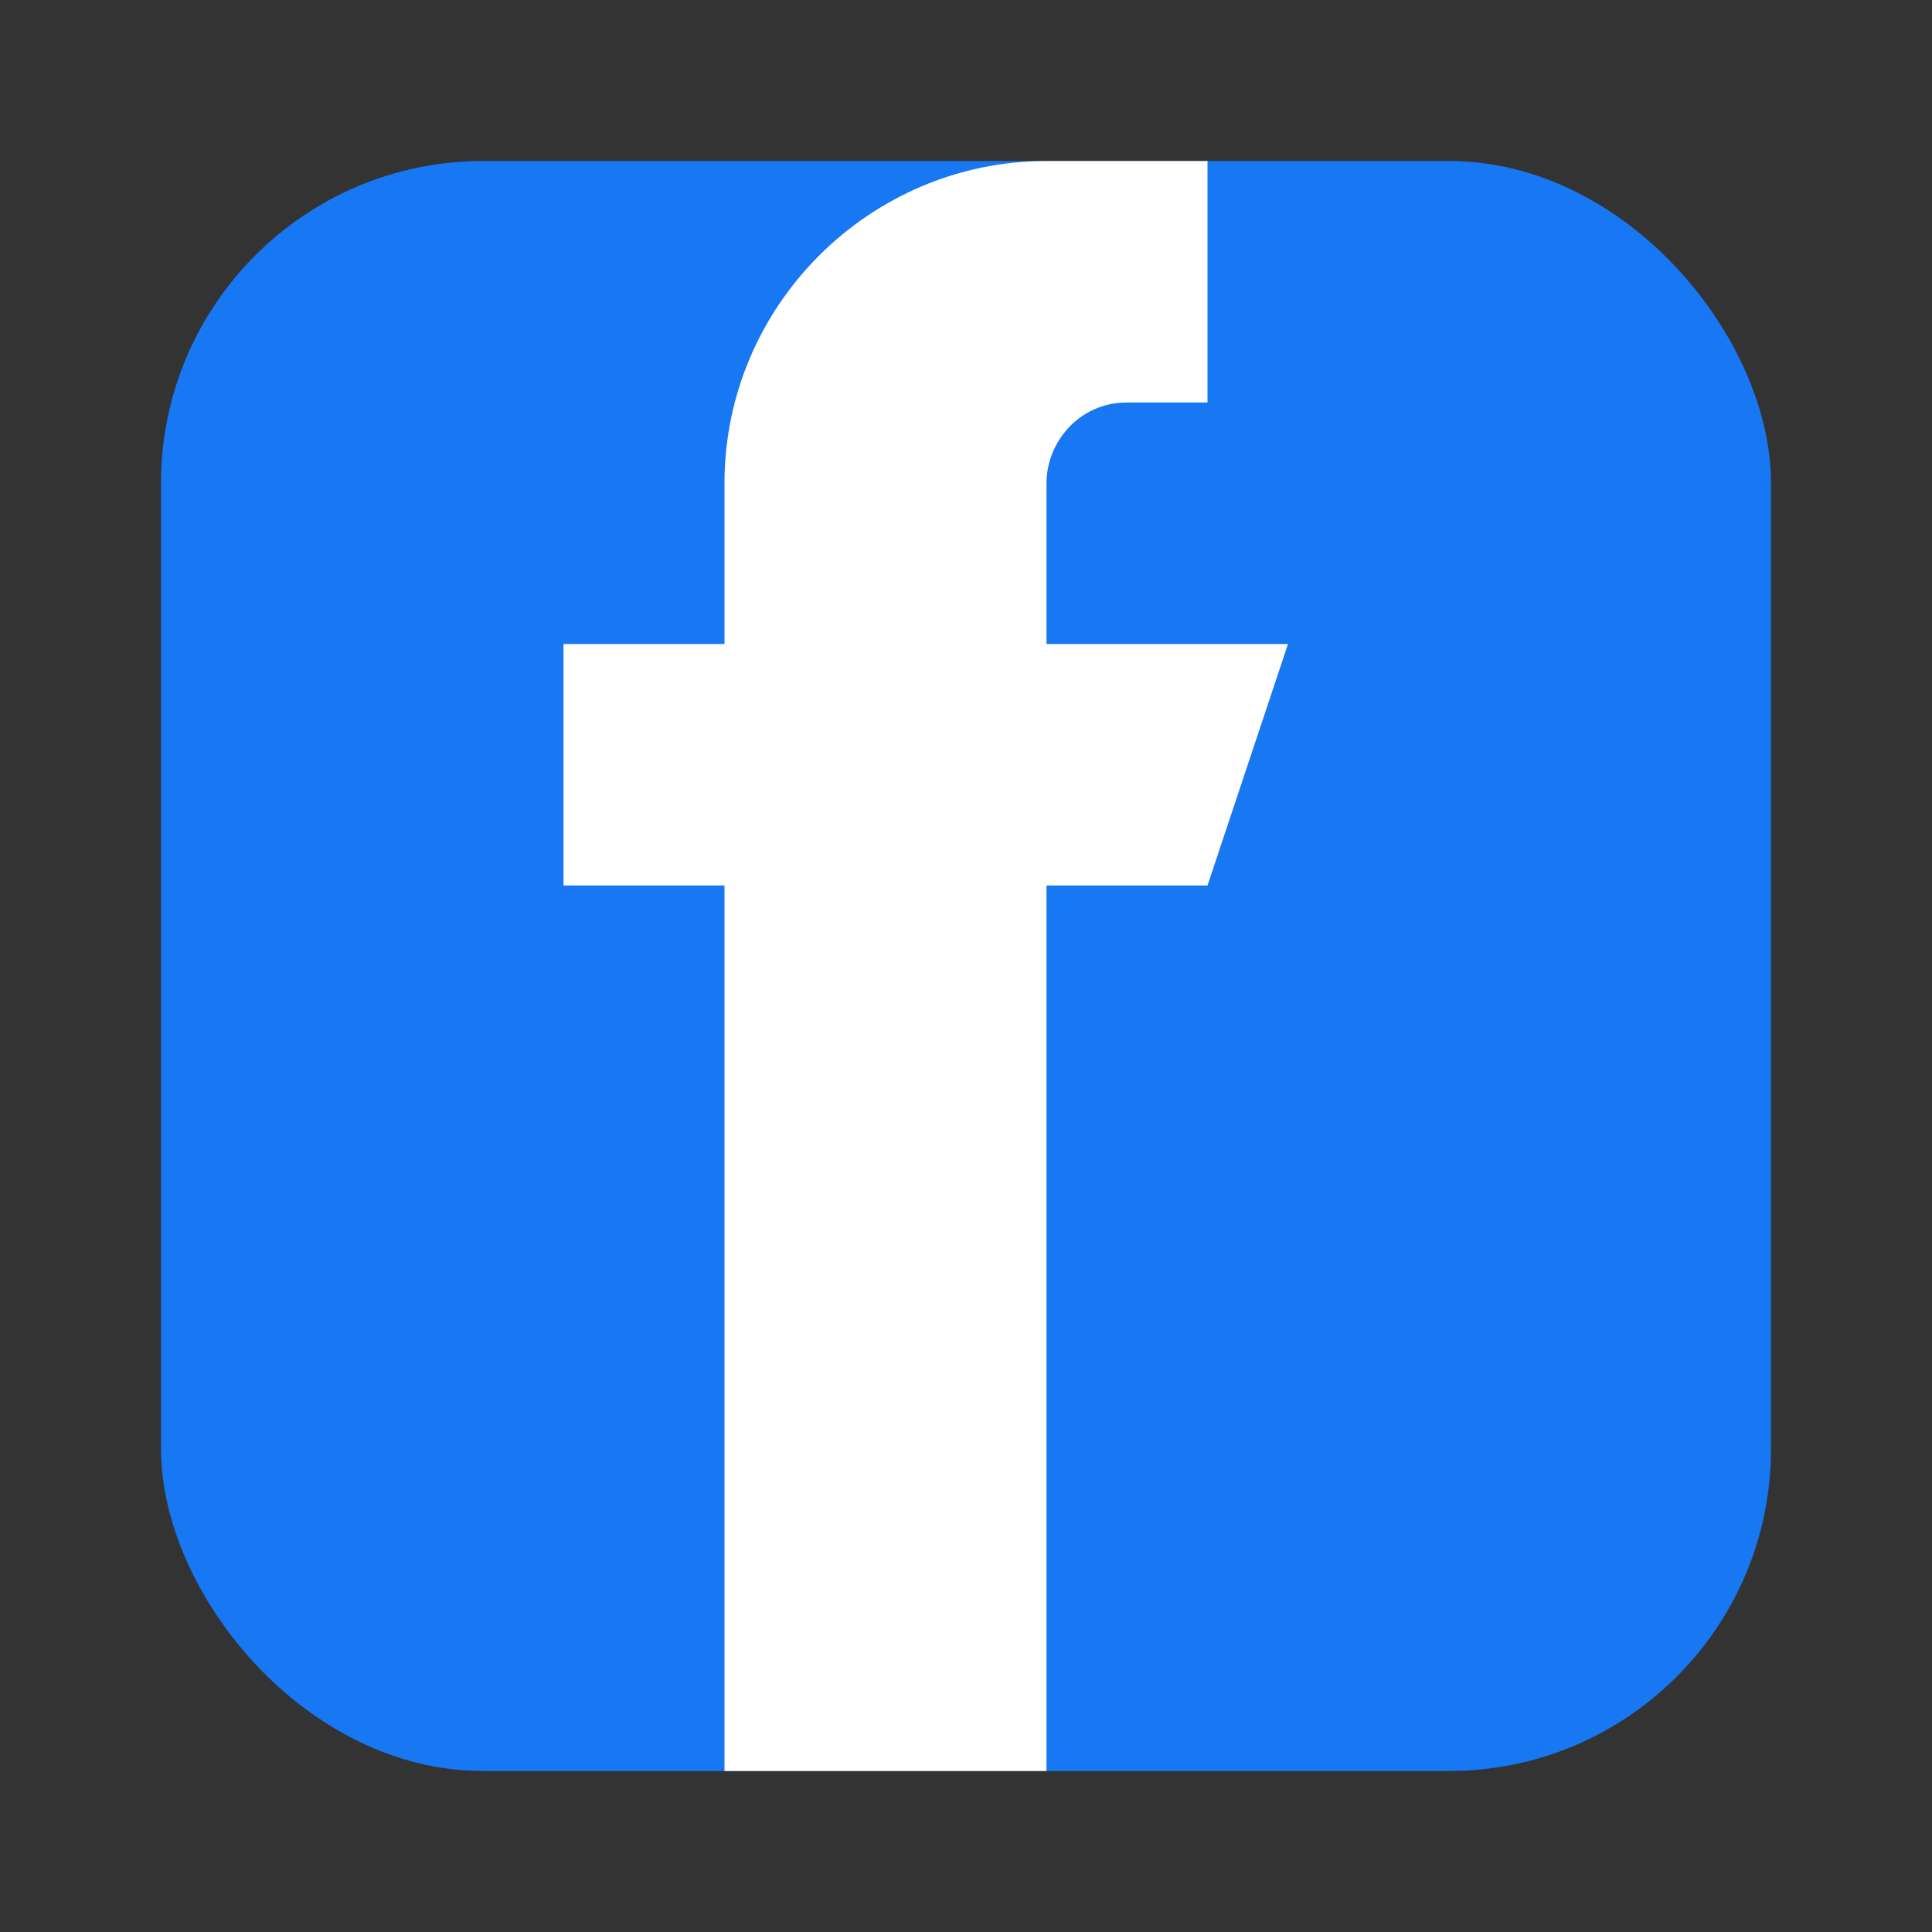 <svg width="24" height="24" viewBox="0 0 24 24" fill="none" xmlns="http://www.w3.org/2000/svg">
  <rect x="0" y="0" width="24" height="24" fill="#333333" stroke="none"/>
  <rect x="2" y="2" width="20" height="20" rx="4" fill="#1877f2"/>
  <path d="M16 8H13V6C13 5.5 13.4 5 14 5H15V2H13C10.8 2 9 3.8 9 6V8H7V11H9V22H13V11H15L16 8Z" fill="white"/>
</svg>